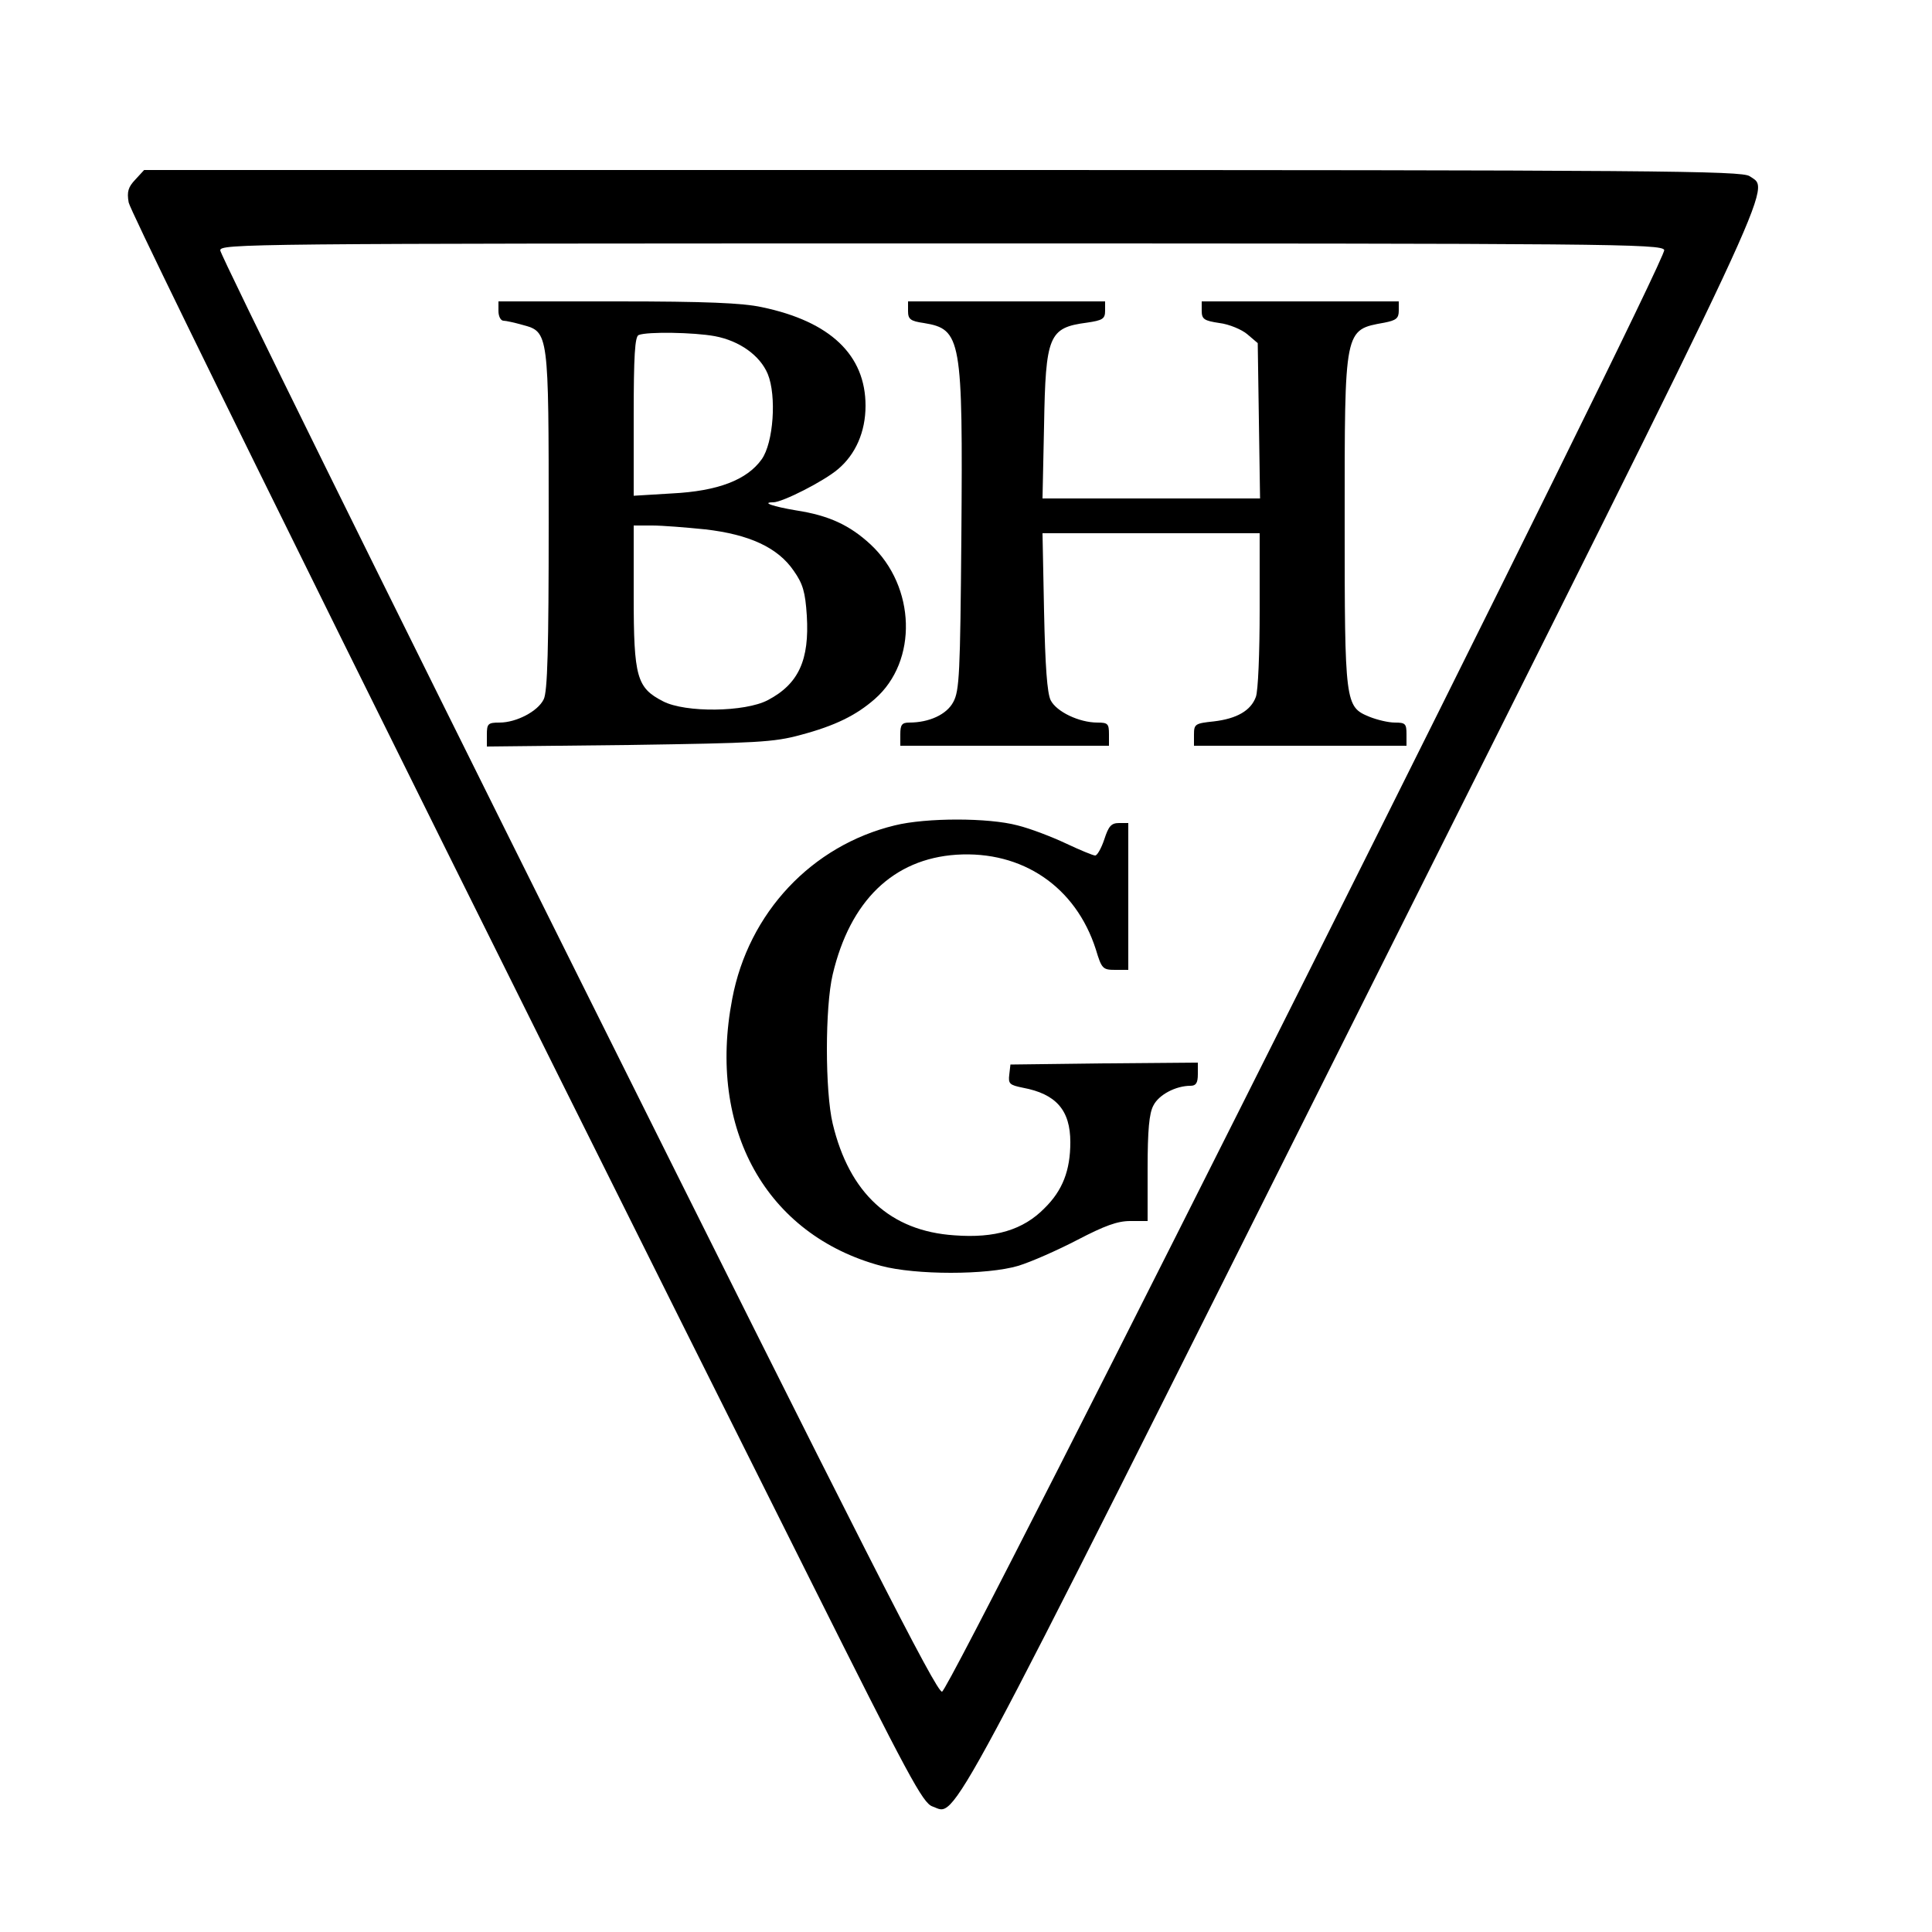 <?xml version="1.0" standalone="no"?>
<!DOCTYPE svg PUBLIC "-//W3C//DTD SVG 20010904//EN"
 "http://www.w3.org/TR/2001/REC-SVG-20010904/DTD/svg10.dtd">
<svg version="1.0" xmlns="http://www.w3.org/2000/svg"
 width="500pt" height="500pt" viewBox="0 0 500 500"
 preserveAspectRatio="xMidYMid meet">

<g transform="translate(0,500) scale(0.1,-0.1)"
fill="#000000" stroke="none">
<path d="M350 4535 c-18 -19 -22 -31 -17 -59 5 -31 880 -1800 1762 -3561 257
-514 293 -581 318 -590 65 -22 10 -125 1109 2070 1101 2198 1060 2111 1006
2149 -20 14 -235 16 -2088 16 l-2067 0 -23 -25z m3957 -182 c9 -24 -1846
-3727 -1869 -3731 -14 -3 -200 363 -943 1854 -509 1021 -925 1865 -925 1876 0
17 59 18 1865 18 1730 0 1866 -1 1872 -17z"/>
<path d="M1290 4195 c0 -14 6 -25 13 -25 6 0 29 -5 50 -11 67 -18 67 -20 67
-511 0 -326 -3 -439 -13 -458 -15 -31 -71 -60 -114 -60 -30 0 -33 -3 -33 -31
l0 -31 368 4 c332 5 374 7 444 26 90 24 144 51 192 93 112 98 106 291 -11 400
-54 50 -108 75 -192 88 -60 10 -92 21 -60 21 24 0 132 55 168 86 45 38 71 96
71 164 0 131 -91 218 -268 255 -50 11 -147 15 -374 15 l-308 0 0 -25z m560
-65 c64 -12 117 -50 137 -98 23 -56 15 -178 -16 -221 -38 -53 -113 -82 -232
-88 l-99 -6 0 206 c0 155 3 207 13 210 22 9 143 7 197 -3z m-25 -500 c114 -13
188 -47 229 -107 24 -34 30 -55 34 -116 7 -115 -21 -177 -101 -219 -59 -31
-213 -33 -271 -3 -68 35 -76 62 -76 272 l0 183 48 0 c26 0 88 -5 137 -10z"/>
<path d="M2350 4195 c0 -21 6 -26 41 -31 97 -16 101 -39 97 -552 -3 -356 -5
-400 -21 -429 -17 -32 -62 -53 -114 -53 -19 0 -23 -6 -23 -30 l0 -30 270 0
270 0 0 30 c0 27 -3 30 -30 30 -47 0 -106 28 -121 58 -9 19 -14 87 -17 230
l-4 202 281 0 281 0 0 -199 c0 -110 -4 -211 -10 -225 -13 -35 -49 -56 -109
-63 -48 -5 -51 -7 -51 -34 l0 -29 275 0 275 0 0 30 c0 27 -3 30 -30 30 -17 0
-46 7 -66 15 -63 26 -64 33 -64 505 0 503 -2 496 103 515 30 6 37 11 37 31 l0
24 -255 0 -255 0 0 -24 c0 -22 6 -26 46 -32 25 -3 58 -17 72 -29 l27 -23 3
-201 3 -201 -281 0 -282 0 4 188 c4 234 12 254 111 267 41 6 47 10 47 31 l0
24 -255 0 -255 0 0 -25z"/>
<path d="M2316 2864 c-215 -52 -379 -226 -421 -449 -65 -337 88 -611 385 -691
90 -24 274 -24 355 0 33 10 101 40 153 67 71 37 104 49 137 49 l45 0 0 135 c0
100 4 144 15 164 14 28 58 51 96 51 14 0 19 7 19 30 l0 30 -242 -2 -243 -3 -3
-26 c-3 -24 1 -27 35 -34 86 -16 123 -58 123 -141 0 -73 -20 -125 -67 -171
-55 -56 -128 -78 -233 -70 -166 11 -272 109 -315 289 -20 84 -20 302 0 386 45
191 157 299 320 310 171 11 309 -83 361 -245 15 -50 18 -53 50 -53 l34 0 0
190 0 190 -24 0 c-20 0 -27 -8 -38 -42 -8 -24 -19 -43 -24 -42 -5 0 -39 14
-75 31 -36 17 -93 39 -126 47 -75 20 -236 20 -317 0z"/>
</g>
</svg>
